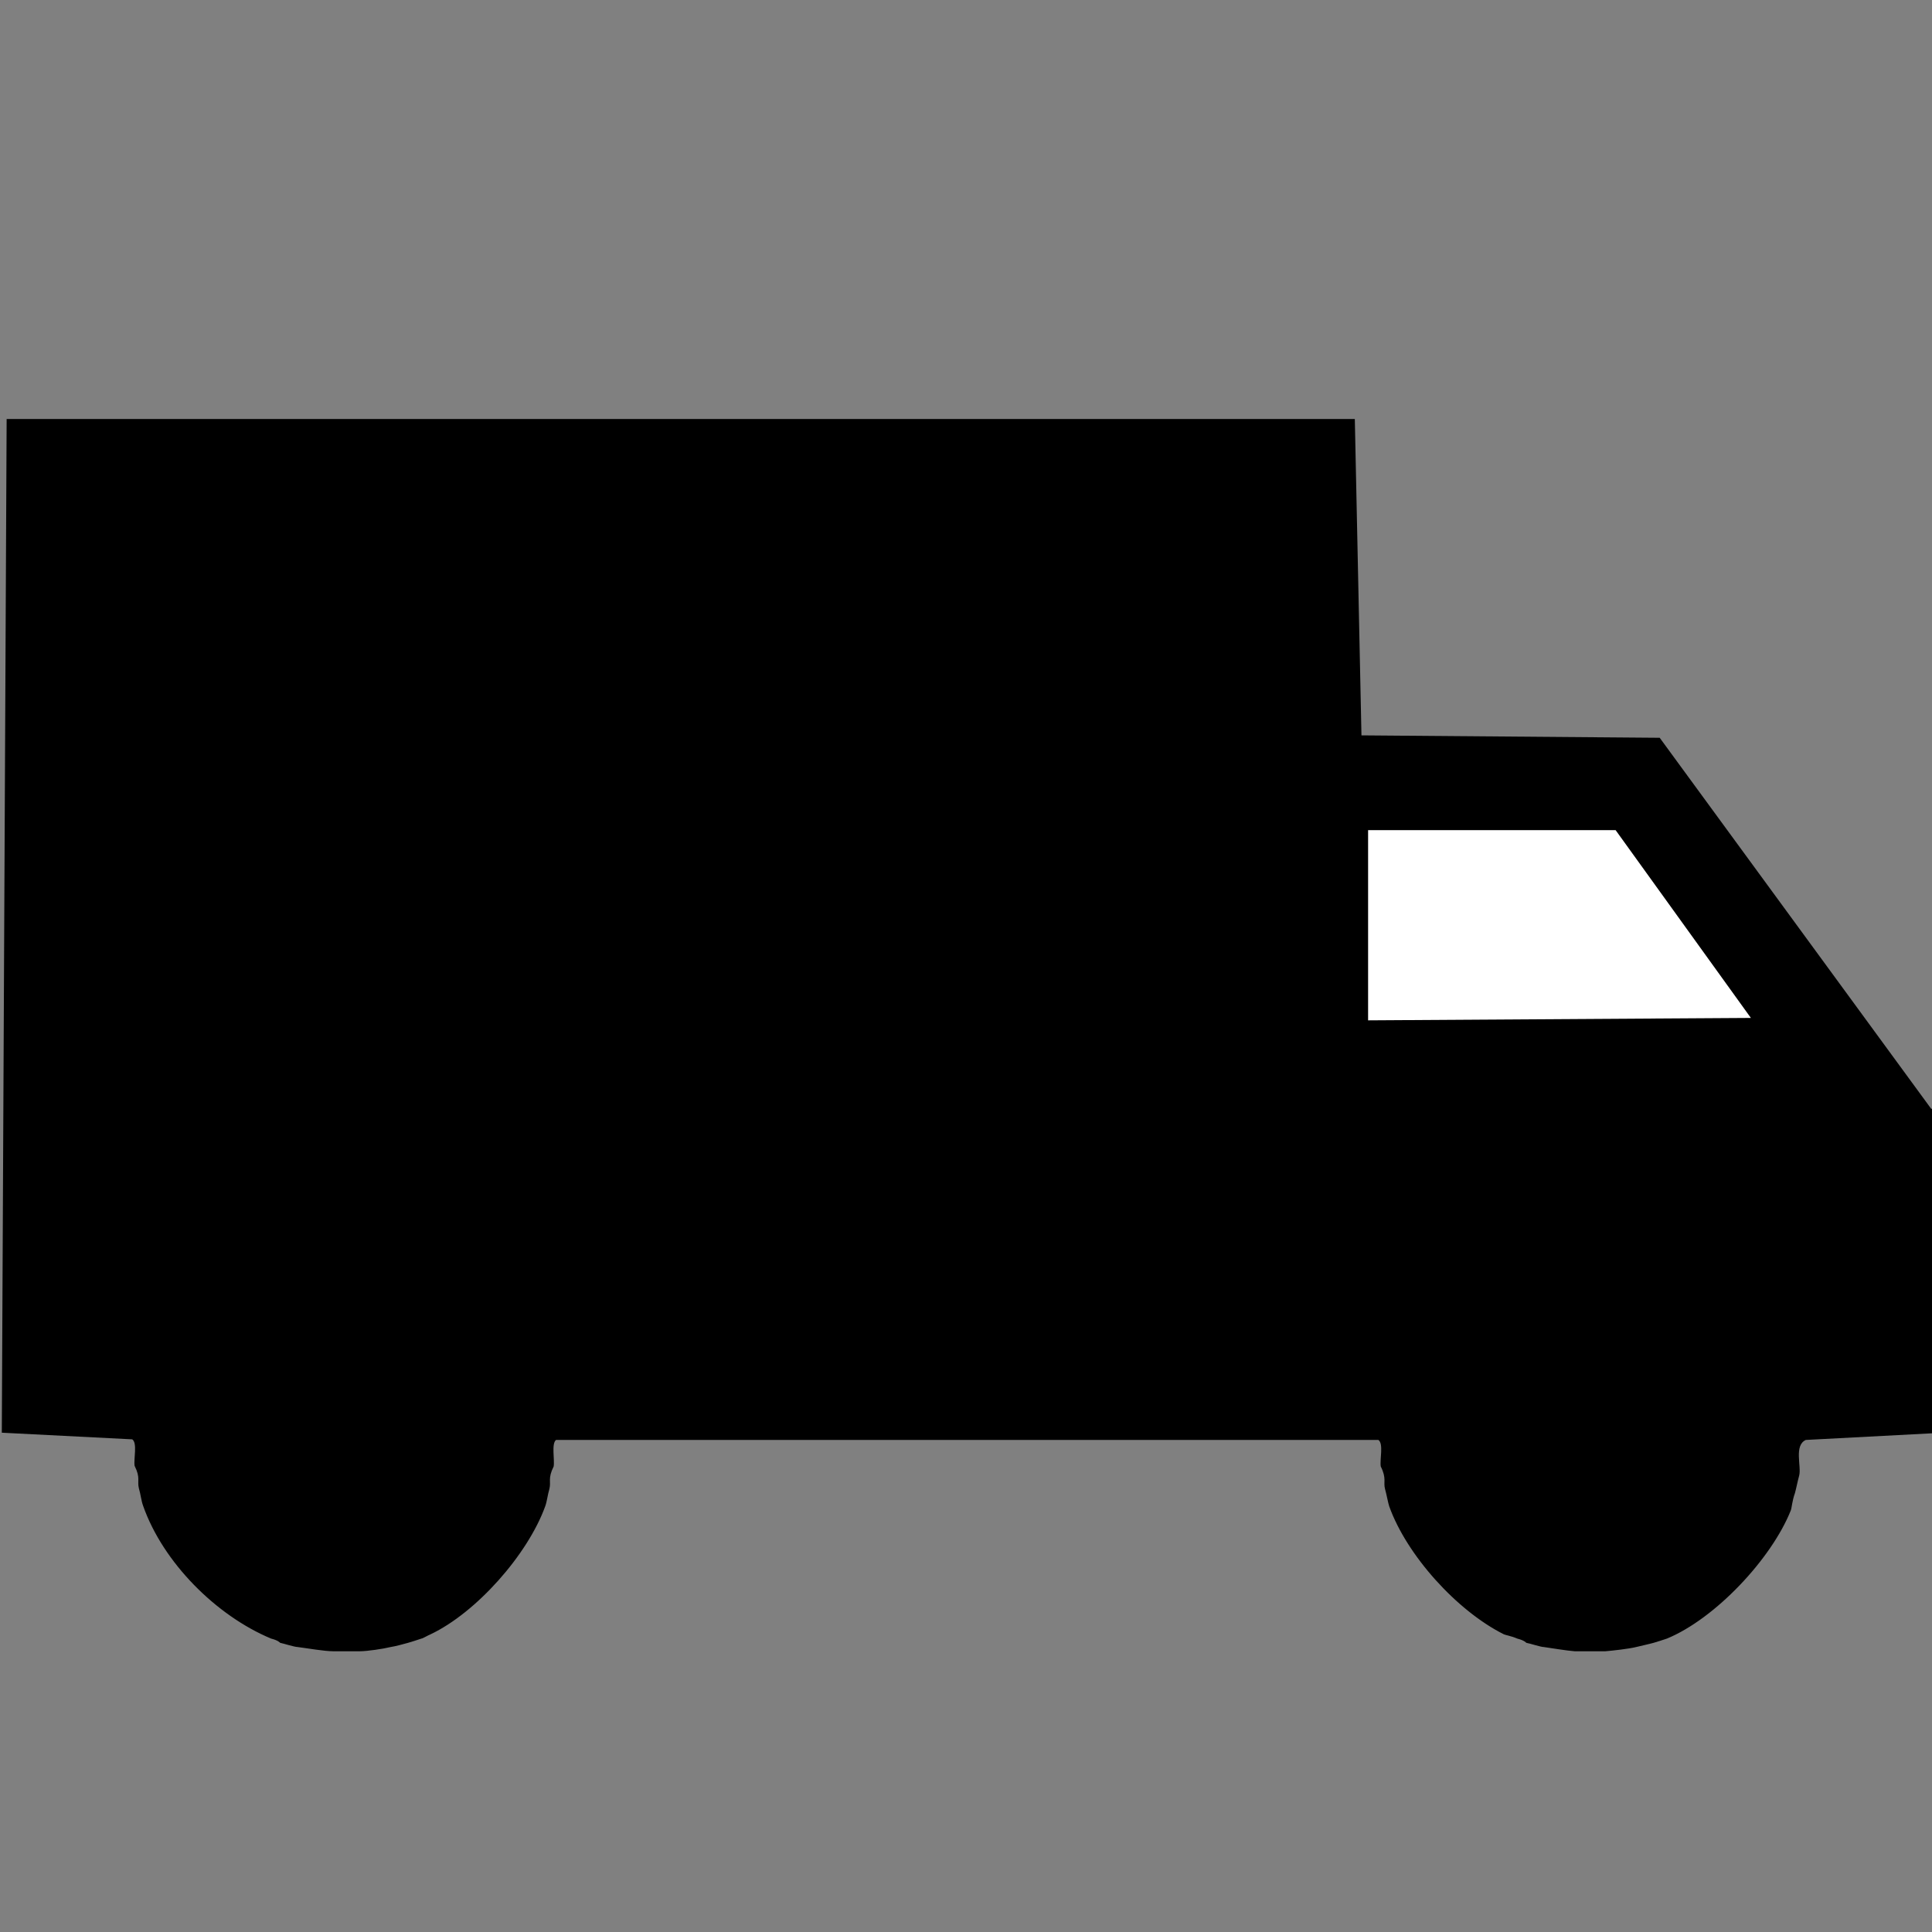 <svg viewBox="0 0 32 32" version="1.1" xmlns="http://www.w3.org/2000/svg" id="Lag_1">
  
  <rect x="0" y="0" width="32" height="32" fill="#808080" stroke="none"/>
  
  <defs>
    <style>
      .st0 {
        fill: #fff;
      }
    </style>
  </defs>
  <path d="M32,18.36v5.38l-2.09.11c-.2.09-.07.44-.11.59-.03.11-.05.22-.07.29-.05.14-.05.24-.07.29-.32.8-1.25,1.79-2.05,2.12-.06.02-.15.05-.22.07s-.21.05-.29.07c-.12.03-.39.06-.51.07-.17,0-.35,0-.51,0-.13-.01-.37-.05-.51-.07-.05,0-.23-.06-.29-.07,0,0-.03-.04-.15-.07-.09-.04-.2-.06-.22-.07-.78-.39-1.61-1.31-1.9-2.12-.02-.06-.04-.18-.07-.29s.03-.17-.07-.37c-.02-.11.05-.38-.04-.44h-13.62c-.08.06-.02.33-.04.44-.1.2-.04.25-.07.37-.03.1-.04.21-.07.29-.29.8-1.14,1.76-1.9,2.12-.05.02-.13.07-.15.07-.06.02-.15.05-.22.07s-.22.06-.29.07c-.12.03-.39.07-.51.07-.14,0-.3,0-.44,0-.15,0-.43-.05-.59-.07-.05,0-.24-.06-.29-.07,0,0-.03-.04-.15-.07-.91-.38-1.79-1.26-2.12-2.2-.03-.08-.04-.19-.07-.29-.03-.12.03-.17-.07-.37-.02-.11.05-.38-.04-.44l-2.16-.11L.11,6.94h22.33l.11,5.24,4.94.04,4.5,6.15Z"></path>
  <polygon points="22.66 13.75 26.76 13.75 29 16.86 22.66 16.9 22.66 13.75" class="st0"></polygon>
</svg>